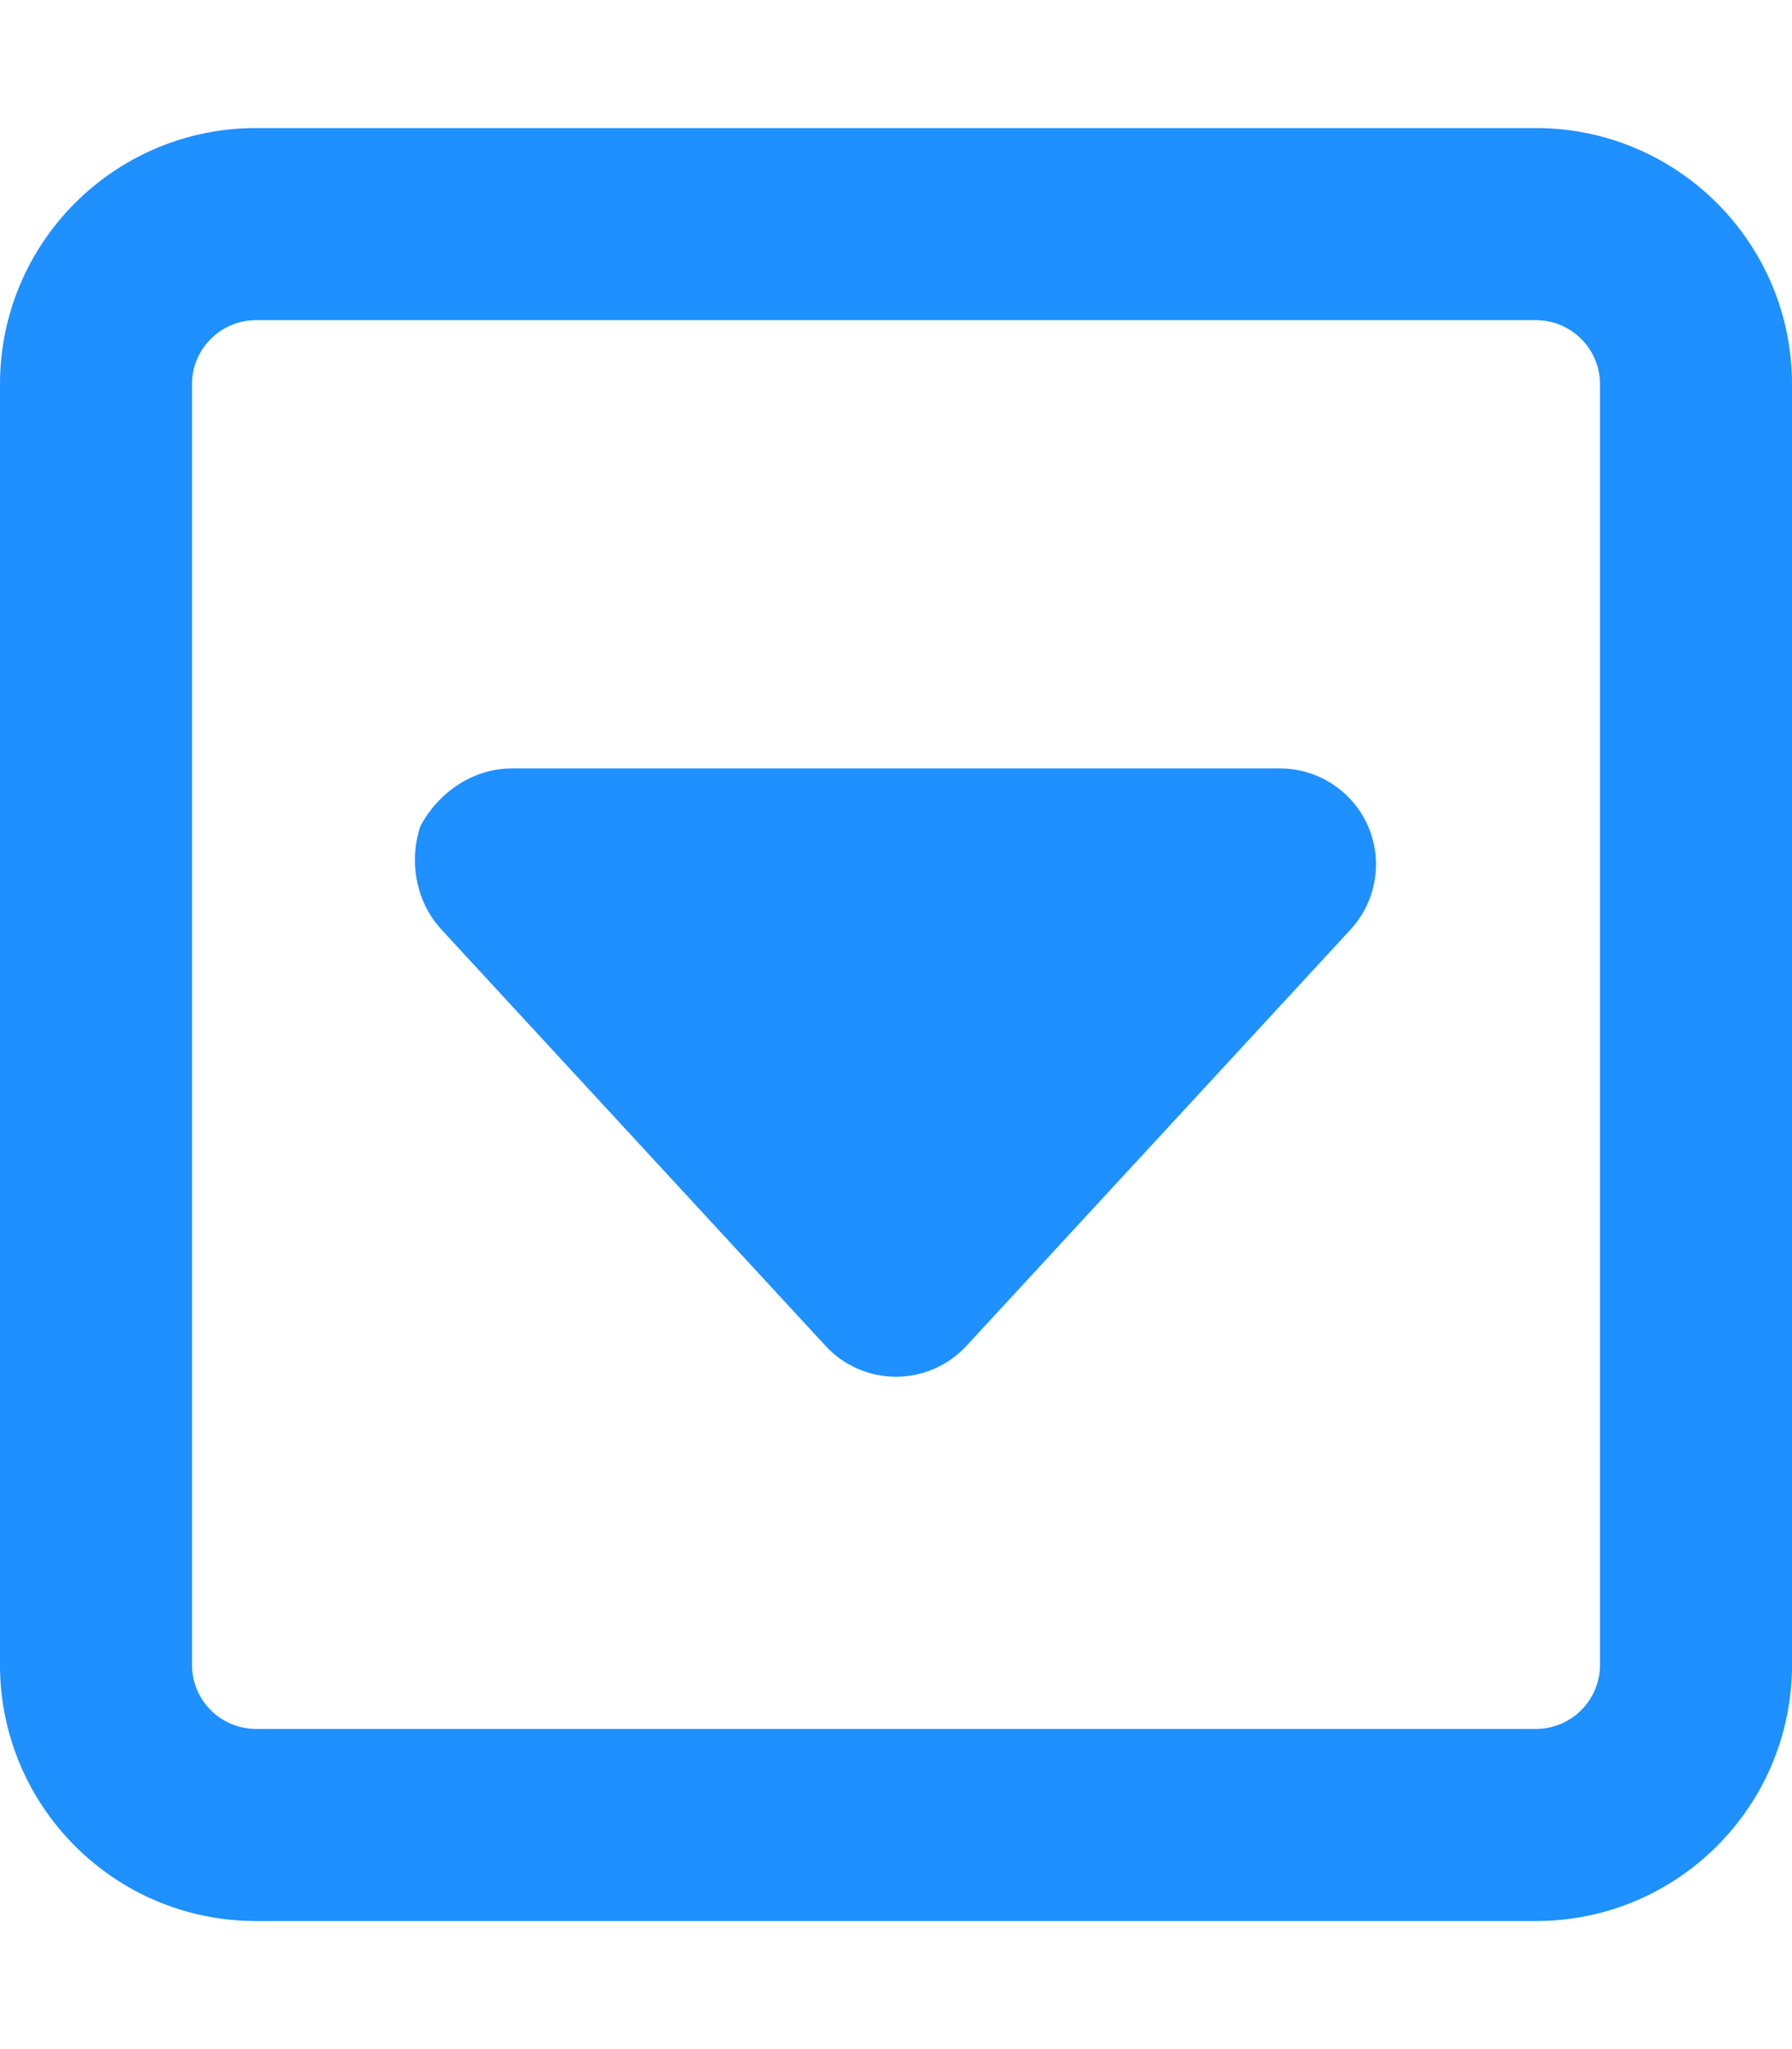 <svg xmlns="http://www.w3.org/2000/svg" viewBox="0 0 448 512"><!--! Font Awesome Pro 6.2.1 by @fontawesome - https://fontawesome.com License - https://fontawesome.com/license (Commercial License) Copyright 2022 Fonticons, Inc. --><path fill="#1e90ff" d="M320 192H128C118.5 192 109.8 197.7 105.1 206.4C102.2 215.1 103.9 225.3 110.4 232.3l96 104C210.9 341.2 217.3 344 224 344s13.09-2.812 17.62-7.719l96-104c6.469-7 8.188-17.19 4.375-25.91C338.2 197.7 329.5 192 320 192zM384 32H64C28.65 32 0 60.66 0 96v320c0 35.34 28.65 64 64 64h320c35.35 0 64-28.66 64-64V96C448 60.66 419.3 32 384 32zM400 416c0 8.82-7.178 16-16 16H64c-8.822 0-16-7.18-16-16V96c0-8.82 7.178-16 16-16h320c8.822 0 16 7.18 16 16V416z"/></svg>